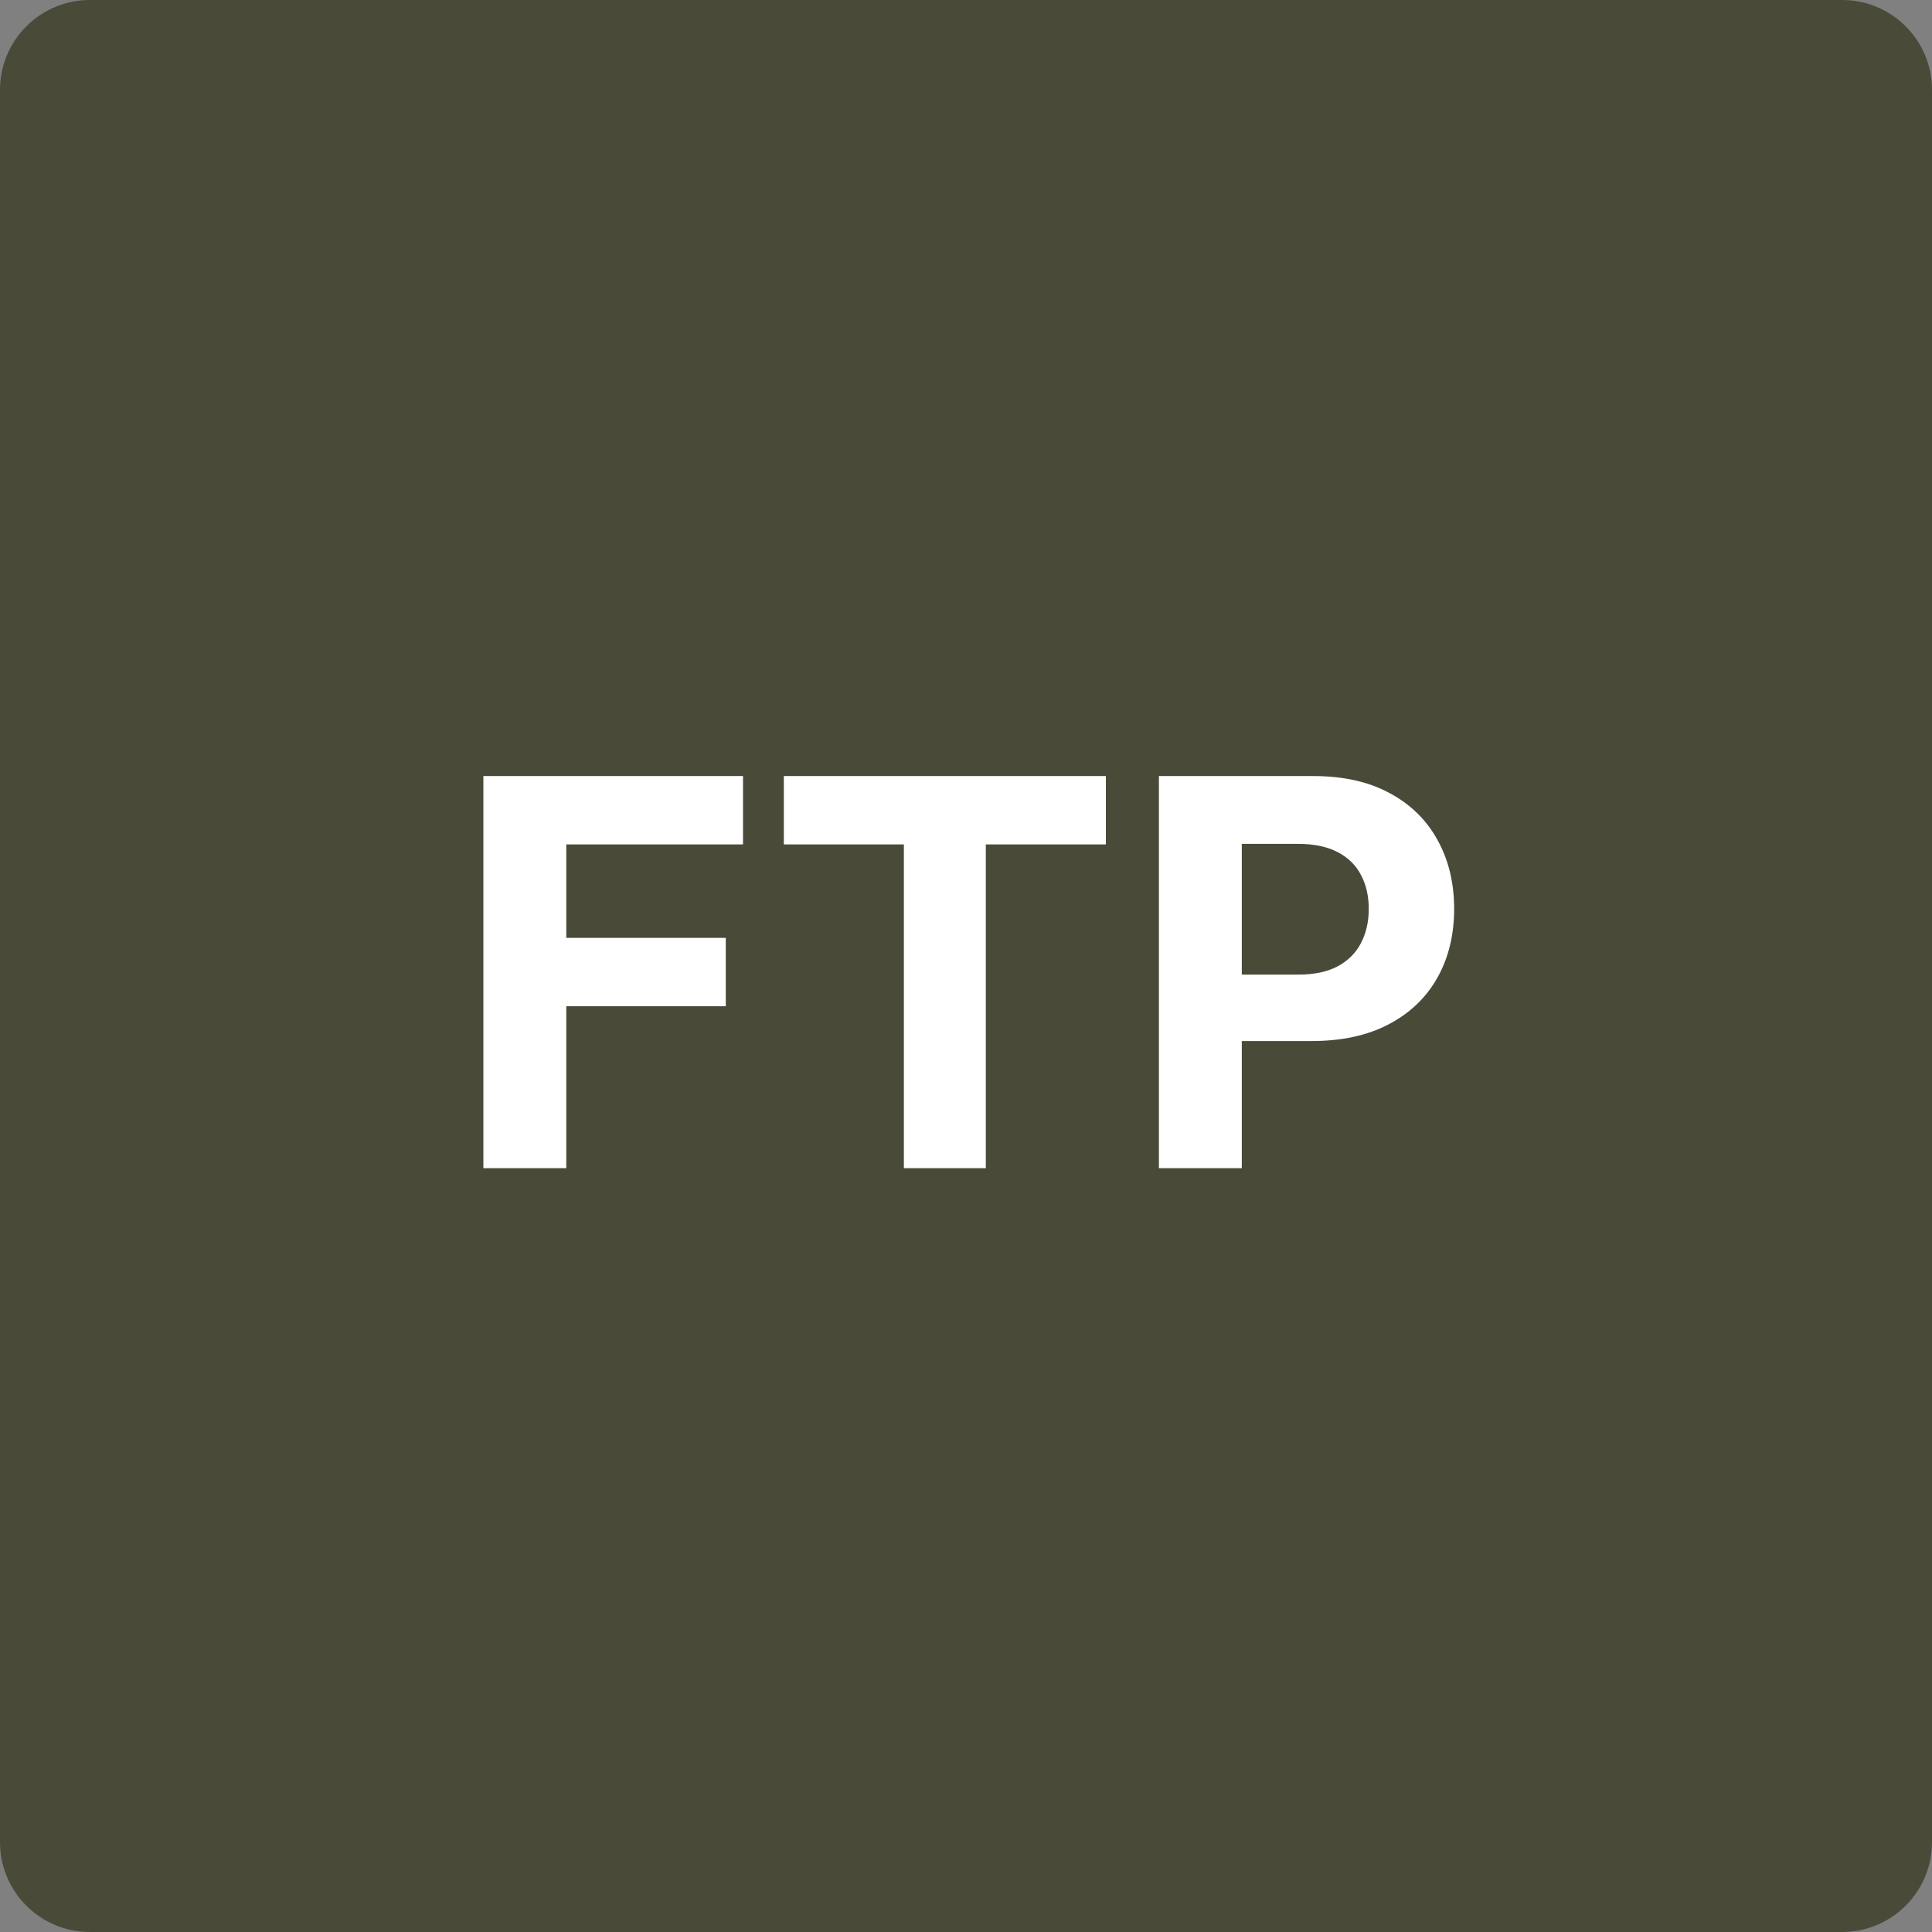 <svg width="65" height="65" viewBox="0 0 65 65" fill="none" xmlns="http://www.w3.org/2000/svg">
<rect x="0" y="0" width="65" height="65" fill="#808080" stroke="none"/>
<g clip-path="url(#clip0_307_373)">
<path d="M61.977 0H3.023C1.354 0 0 1.354 0 3.023V61.977C0 63.646 1.354 65 3.023 65H61.977C63.646 65 65 63.646 65 61.977V3.023C65 1.354 63.646 0 61.977 0Z" fill="#4A4A39"/>
<path d="M16.263 39.302V26.11H24.998V28.41H19.052V31.553H24.418V33.853H19.052V39.302H16.263ZM26.371 28.41V26.11H37.206V28.41H33.167V39.302H30.41V28.41H26.371ZM38.99 39.302V26.11H44.195C45.196 26.11 46.048 26.301 46.752 26.683C47.457 27.061 47.994 27.587 48.363 28.261C48.736 28.931 48.923 29.704 48.923 30.58C48.923 31.456 48.734 32.229 48.356 32.899C47.979 33.569 47.431 34.091 46.714 34.465C46.001 34.838 45.138 35.025 44.124 35.025H40.807V32.79H43.673C44.21 32.79 44.653 32.697 45 32.513C45.353 32.324 45.614 32.064 45.786 31.733C45.962 31.398 46.05 31.014 46.05 30.58C46.05 30.142 45.962 29.76 45.786 29.434C45.614 29.103 45.353 28.848 45 28.667C44.648 28.483 44.202 28.39 43.661 28.39H41.779V39.302H38.99Z" fill="white"/>
</g>
<defs>
<clipPath id="clip0_307_373">
<rect width="65" height="65" fill="white"/>
</clipPath>
</defs>
</svg>

